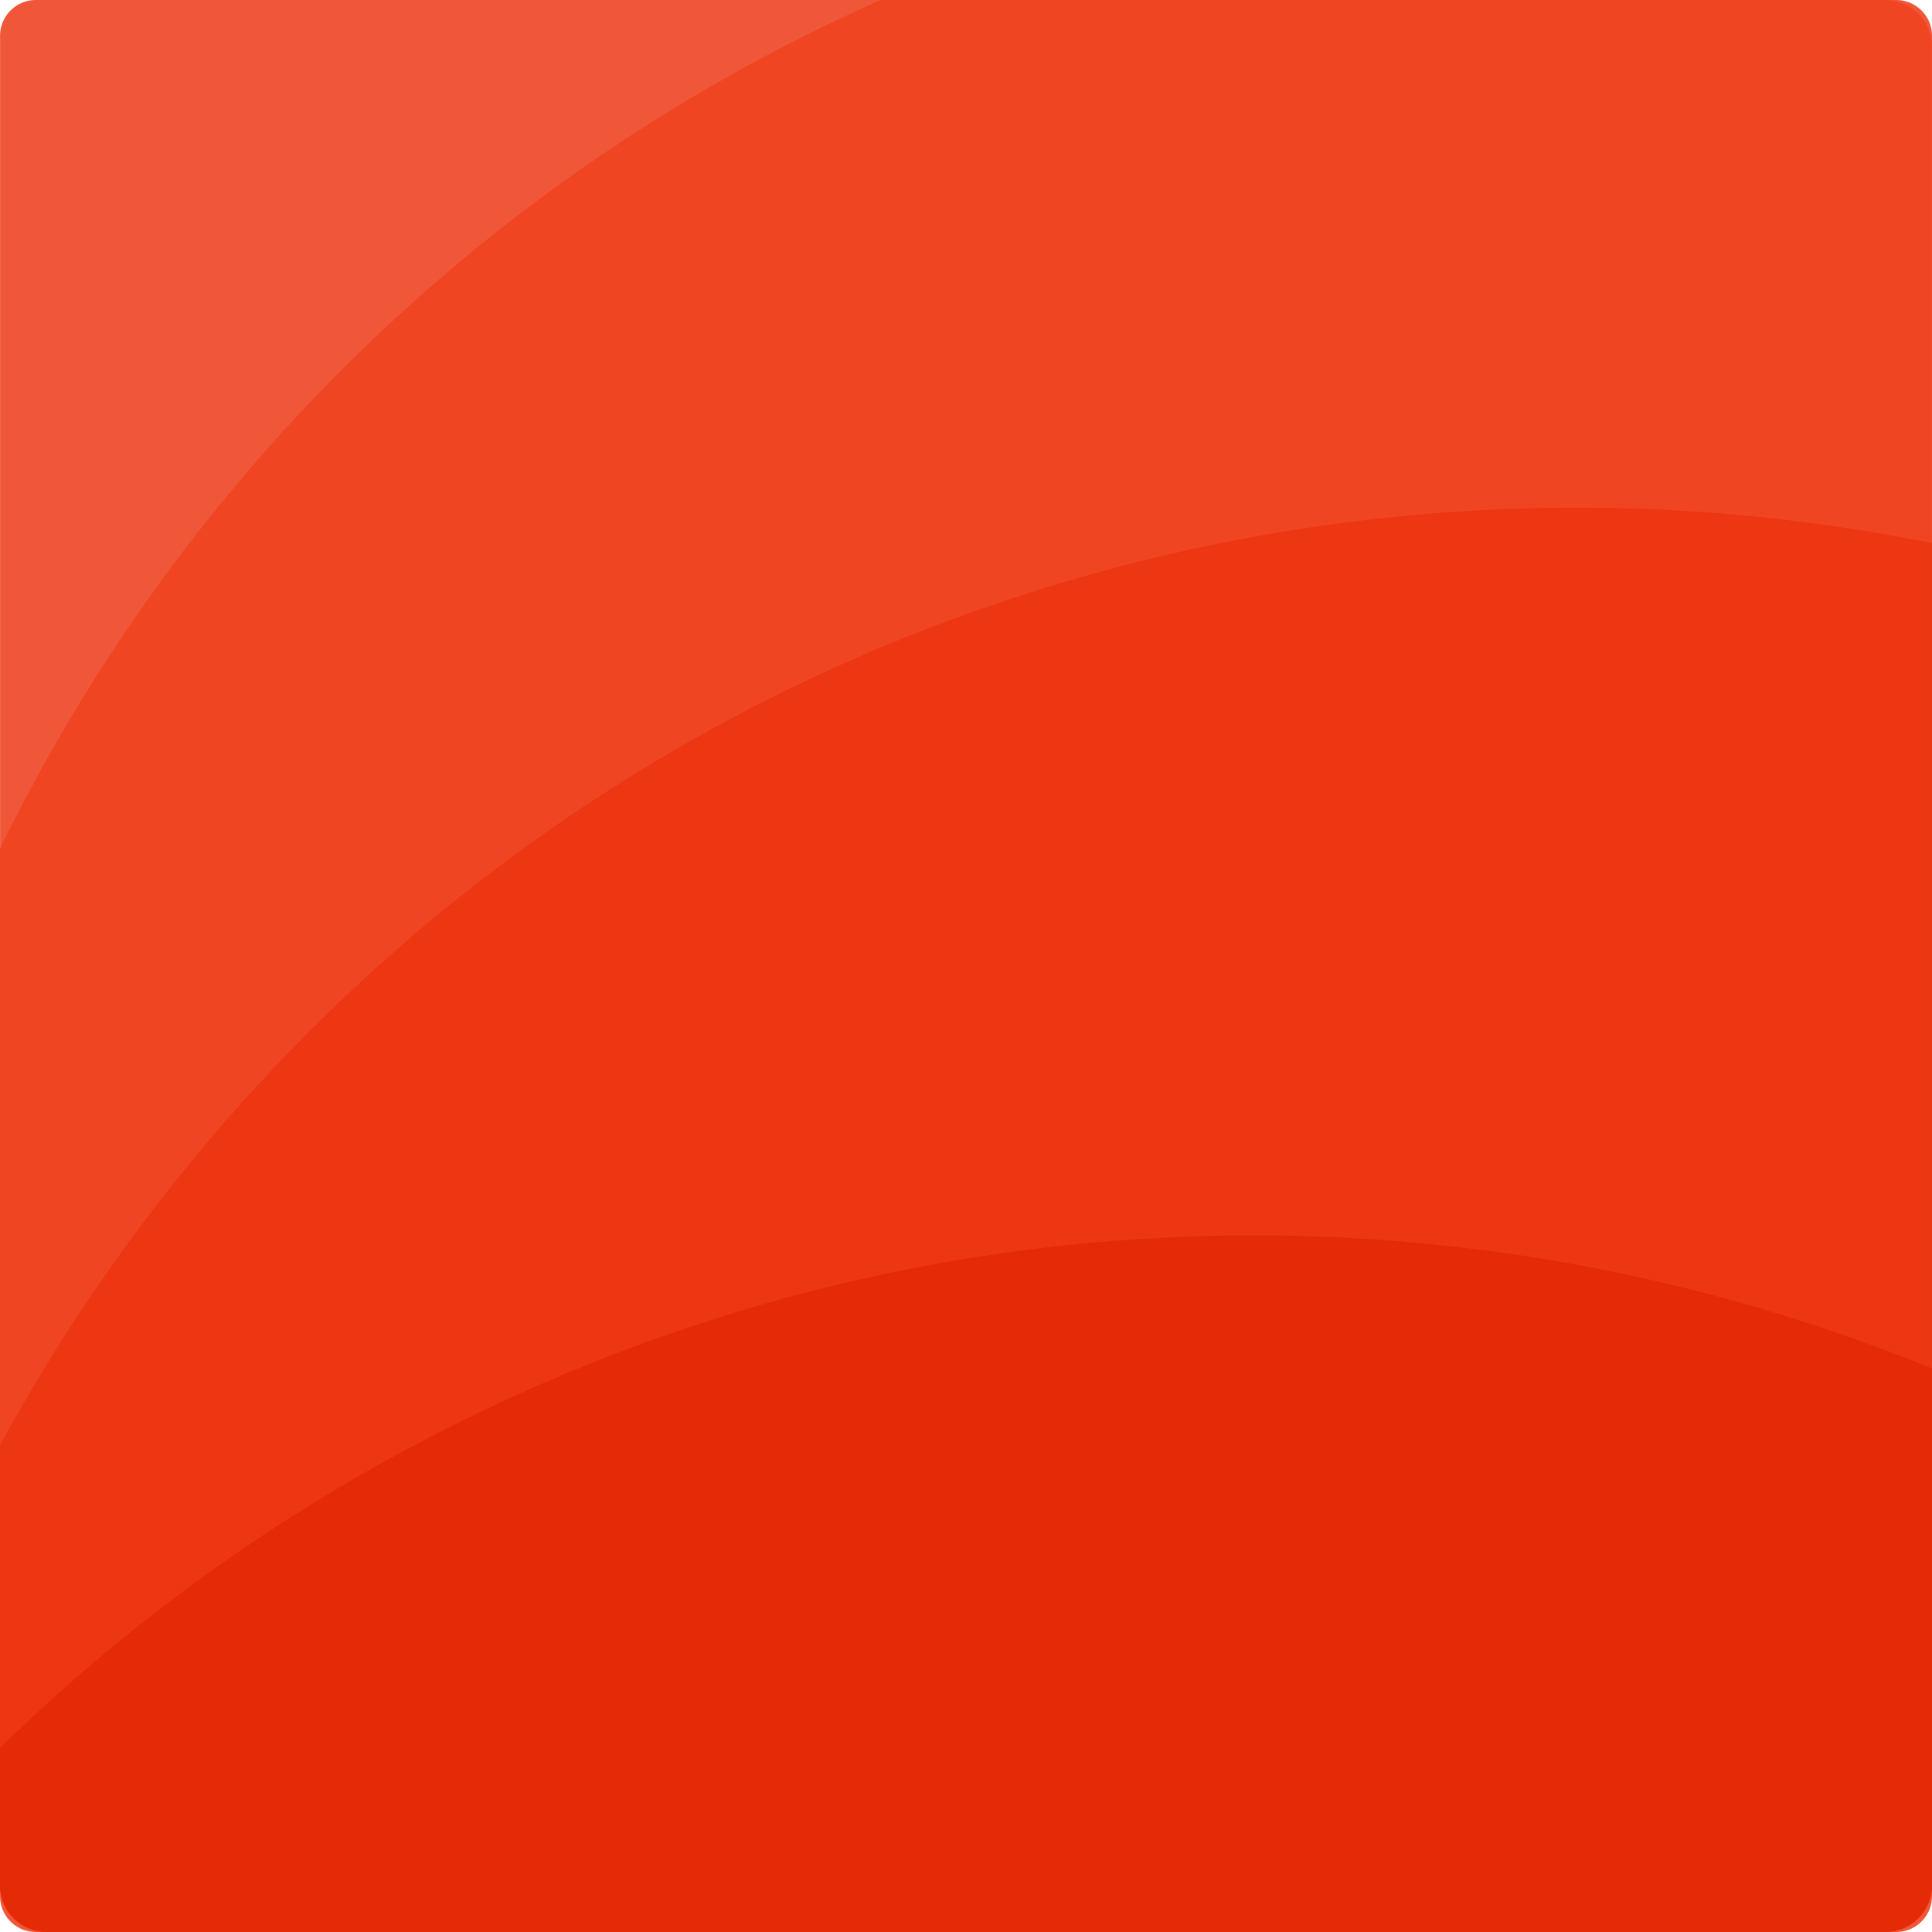 <svg xmlns="http://www.w3.org/2000/svg" width="564.011" height="564" viewBox="0 0 564.011 564">
  <g id="Groupe_2695" data-name="Groupe 2695" transform="translate(1253.658 -2092)" style="isolation: isolate">
    <path id="Tracé_5" data-name="Tracé 5" d="M168.789,564H711.9a10.437,10.437,0,0,0,10.438-10.438V10.443A10.439,10.439,0,0,0,711.9,0H168.789a10.439,10.439,0,0,0-10.438,10.44V553.558A10.437,10.437,0,0,0,168.789,564" transform="translate(-1411.989 2092.004)" fill="#f05638"/>
    <path id="Tracé_6" data-name="Tracé 6" d="M158.342,247.734V550.36a13.631,13.631,0,0,0,13.631,13.631H708.7a13.631,13.631,0,0,0,13.631-13.631V13.631A13.631,13.631,0,0,0,708.7,0H415.471A521.161,521.161,0,0,0,158.342,247.734" transform="translate(-1412 2092)" fill="#f04523"/>
    <path id="Tracé_7" data-name="Tracé 7" d="M215.691,254.565a526.994,526.994,0,0,0-57.349,84.6V467.653a13.631,13.631,0,0,0,13.631,13.631H708.7a13.63,13.63,0,0,0,13.628-13.631V75.844c-182.683-36.867-379.3,25.29-506.642,178.721" transform="translate(-1412 2174.708)" fill="#ed3612"/>
    <path id="Tracé_8" data-name="Tracé 8" d="M158.342,309.071v40.021a13.631,13.631,0,0,0,13.631,13.631H708.7a13.631,13.631,0,0,0,13.631-13.631V198.2c-137.49-55.968-297.779-53.384-439.679,20.7a522.756,522.756,0,0,0-124.312,90.163" transform="translate(-1412 2293.269)" fill="#e52a06"/>
  </g>
</svg>
